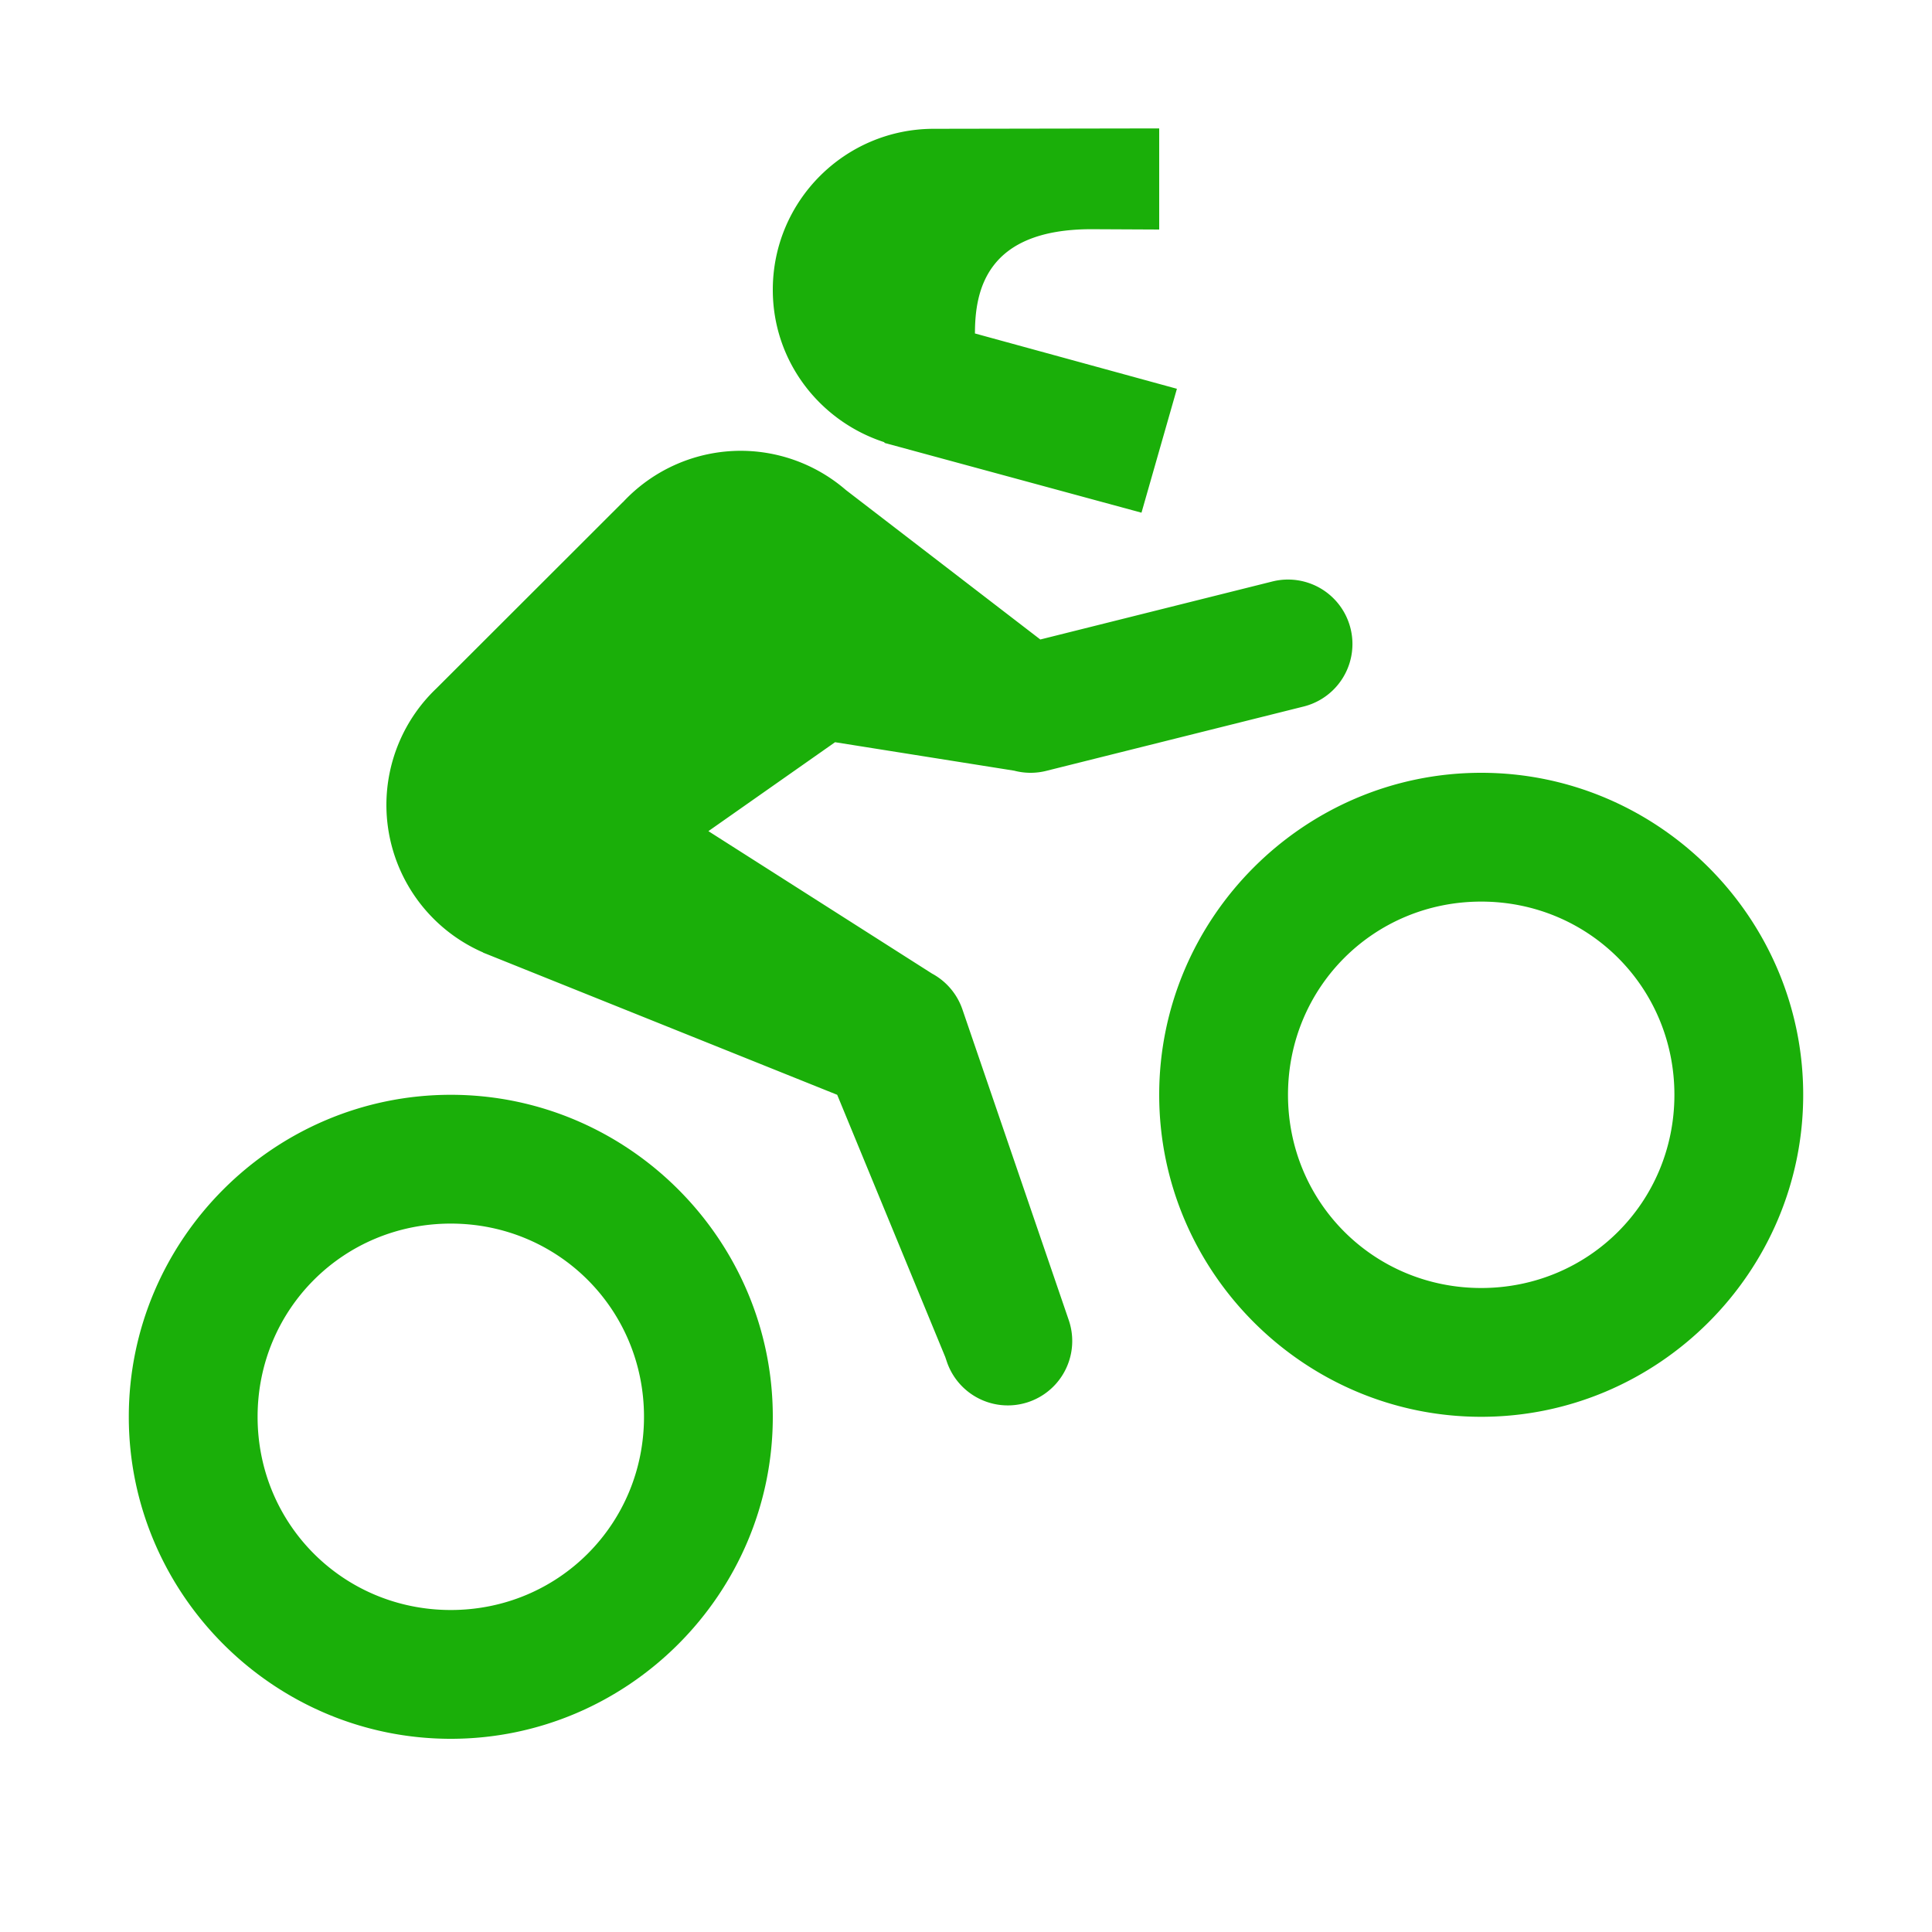 ﻿<?xml version="1.0" encoding="utf-8"?>
<svg xmlns="http://www.w3.org/2000/svg" viewBox="0 0 30 30" width="480" height="480">
  <path d="M18 1.994L14.498 2L14.496 2C13.117 2.003 12 3.121 12 4.5C12 5.609 12.727 6.538 13.727 6.865C13.731 6.869 13.74 6.879 13.74 6.879L17.725 7.961L18.275 6.037L15.139 5.178C15.139 4.509 15.318 3.559 16.949 3.559L18 3.564L18 1.994 z M 11.5 7 A 2.5 2.5 0 0 0 9.672 7.799L9.67 7.799L6.777 10.689 A 2.5 2.5 0 0 0 6 12.5 A 2.5 2.5 0 0 0 7.5 14.789L7.5 14.791L7.518 14.799 A 2.5 2.5 0 0 0 7.549 14.811L13 17L14.678 21.072L14.703 21.146 A 1 1 0 1 0 16.596 20.5L14.945 15.676 A 1 1 0 0 0 14.475 15.119L14.465 15.113L11 12.906L12.967 11.525L15.748 11.967 A 1 1 0 0 0 16.242 11.971L20.242 10.971 A 1 1 0 1 0 19.758 9.029L16.154 9.93L13.135 7.609 A 2.5 2.5 0 0 0 11.5 7 z M 23 12C20.25 12 18 14.25 18 17C18 19.75 20.25 22 23 22C25.75 22 28 19.75 28 17C28 14.25 25.75 12 23 12 z M 23 14C24.669 14 26 15.331 26 17C26 18.669 24.669 20 23 20C21.331 20 20 18.669 20 17C20 15.331 21.331 14 23 14 z M 7 17C4.25 17 2 19.25 2 22C2 24.75 4.25 27 7 27C9.75 27 12 24.75 12 22C12 19.25 9.75 17 7 17 z M 7 19C8.669 19 10 20.331 10 22C10 23.669 8.669 25 7 25C5.331 25 4 23.669 4 22C4 20.331 5.331 19 7 19 z" fill="#1AAF09" />
</svg>